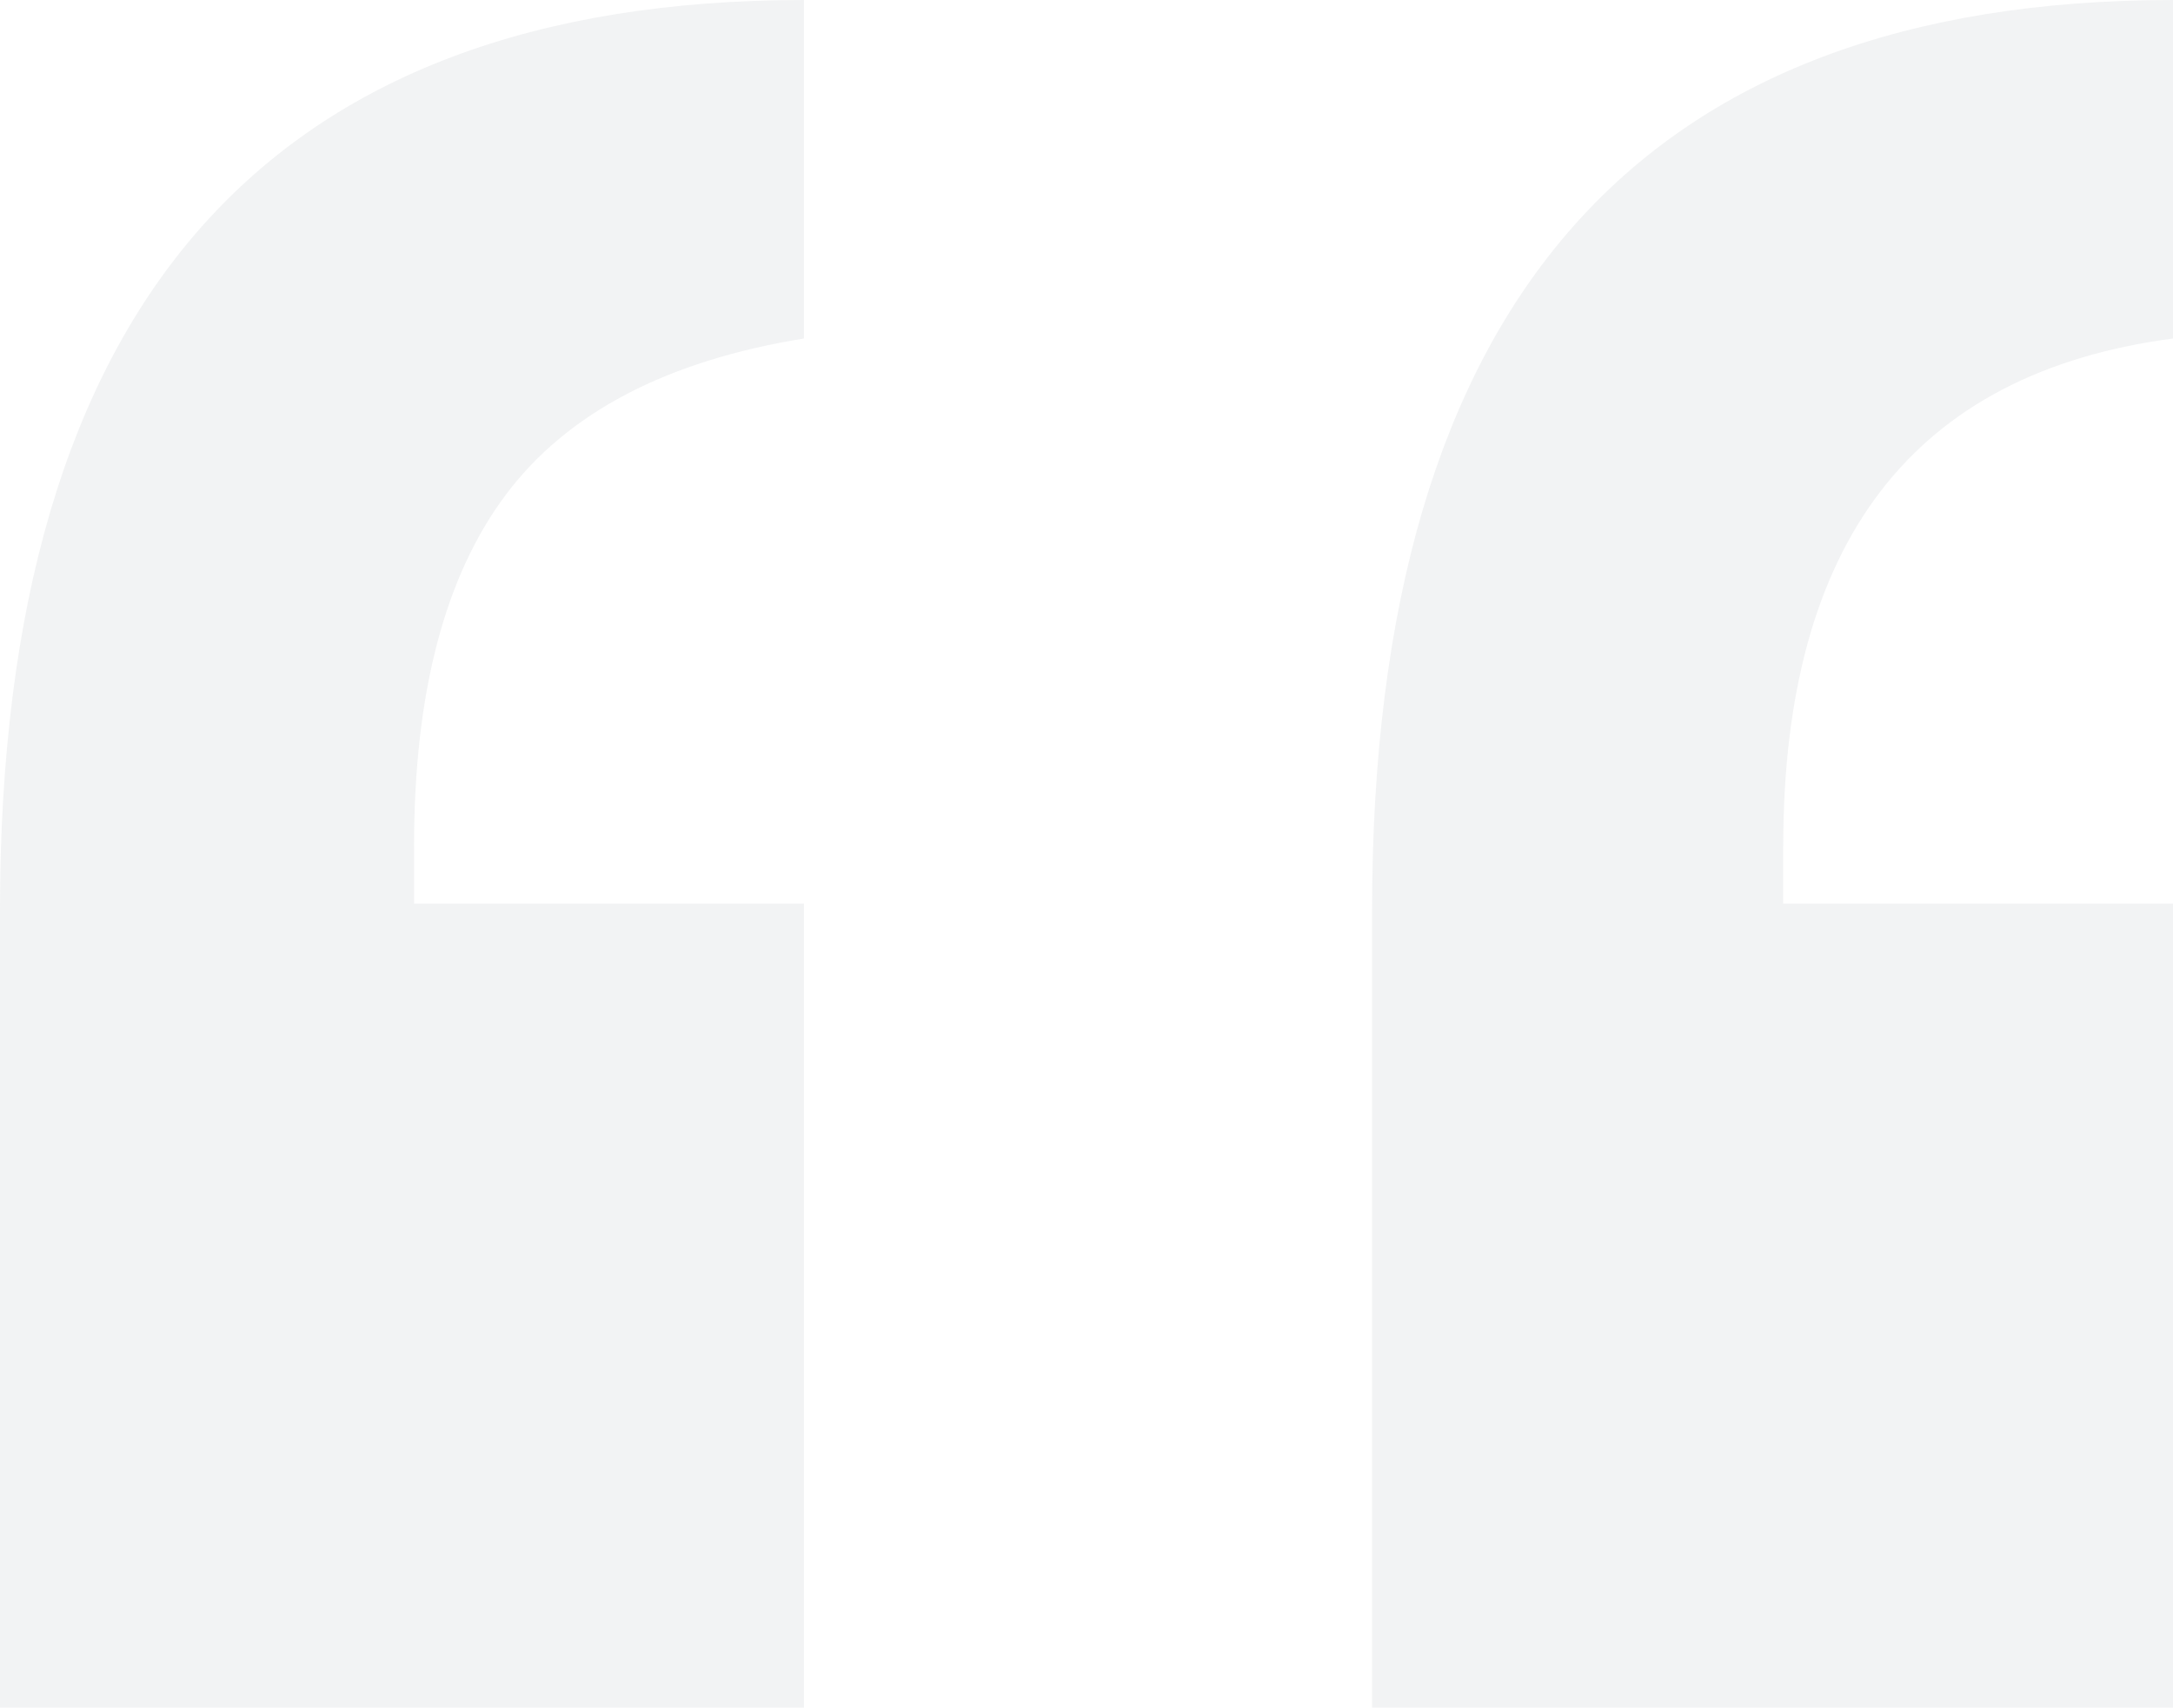 <svg xmlns="http://www.w3.org/2000/svg" width="70.215" height="55.176" viewBox="0 0 70.215 55.176"><path id="Trazado_8714" data-name="Trazado 8714" d="M18.858,16.176v1.855h12.6V44.008H5.479V18.227q0-29.395,25.977-29.395V-.23Q24.815.844,21.837,4.8T18.858,16.176Zm44.238,0v1.855h12.6V44.008H49.815V18.227q0-29.395,25.879-29.395V-.23Q63.1,1.43,63.1,16.176Z" transform="translate(-5.479 11.168)" fill="#929ba2" opacity="0.119"></path></svg>